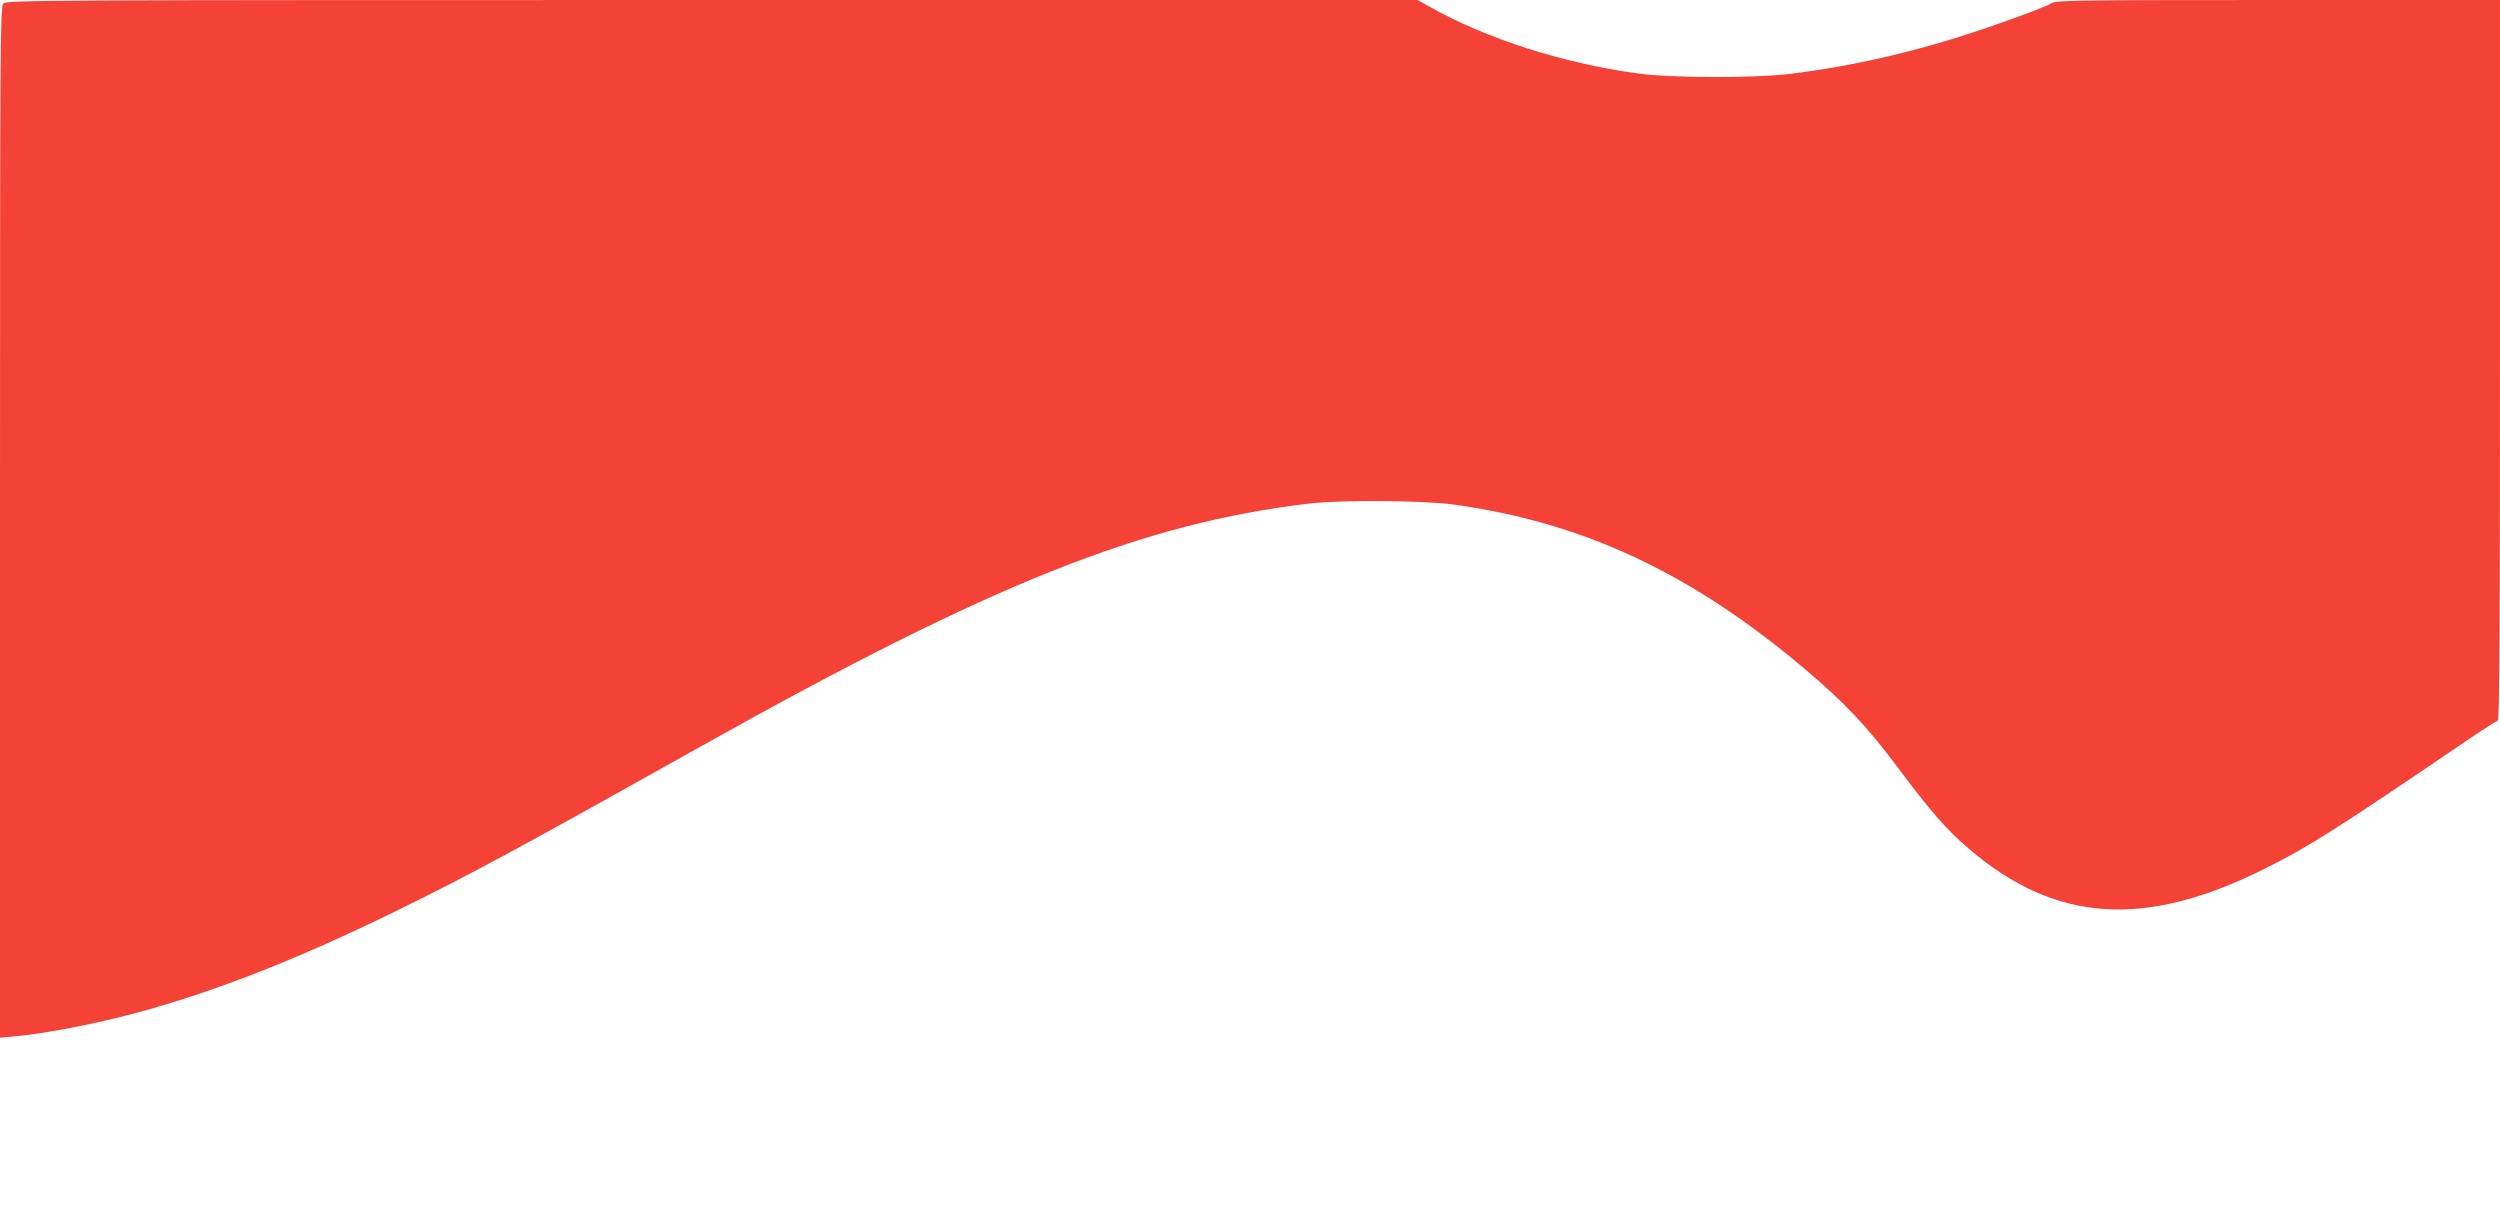 <?xml version="1.0" standalone="no"?>
<!DOCTYPE svg PUBLIC "-//W3C//DTD SVG 20010904//EN"
 "http://www.w3.org/TR/2001/REC-SVG-20010904/DTD/svg10.dtd">
<svg version="1.0" xmlns="http://www.w3.org/2000/svg"
 width="1280pt" height="626pt" viewBox="0 0 1280 626"
 preserveAspectRatio="xMidYMid meet">
<g transform="translate(0,626) scale(0.1,-0.1)"
fill="#f44336" stroke="none">
<path d="M17 6242 c-16 -17 -17 -216 -17 -2657 l0 -2638 78 7 c119 10 348 52
530 97 427 106 880 280 1427 548 375 184 612 312 1560 843 1483 831 2255 1139
3110 1240 163 19 580 16 735 -5 664 -91 1218 -350 1798 -840 202 -170 322
-297 475 -502 173 -231 254 -324 368 -421 442 -378 898 -409 1510 -104 229
114 360 197 1031 653 86 59 161 107 167 107 8 0 11 526 11 1845 l0 1845 -1135
0 c-1007 0 -1138 -2 -1159 -15 -35 -24 -329 -129 -511 -185 -284 -86 -547
-143 -820 -177 -187 -24 -615 -23 -790 1 -383 52 -779 179 -1068 343 l-59 33
-3612 0 c-3487 0 -3613 -1 -3629 -18z"/>
</g>
</svg>
